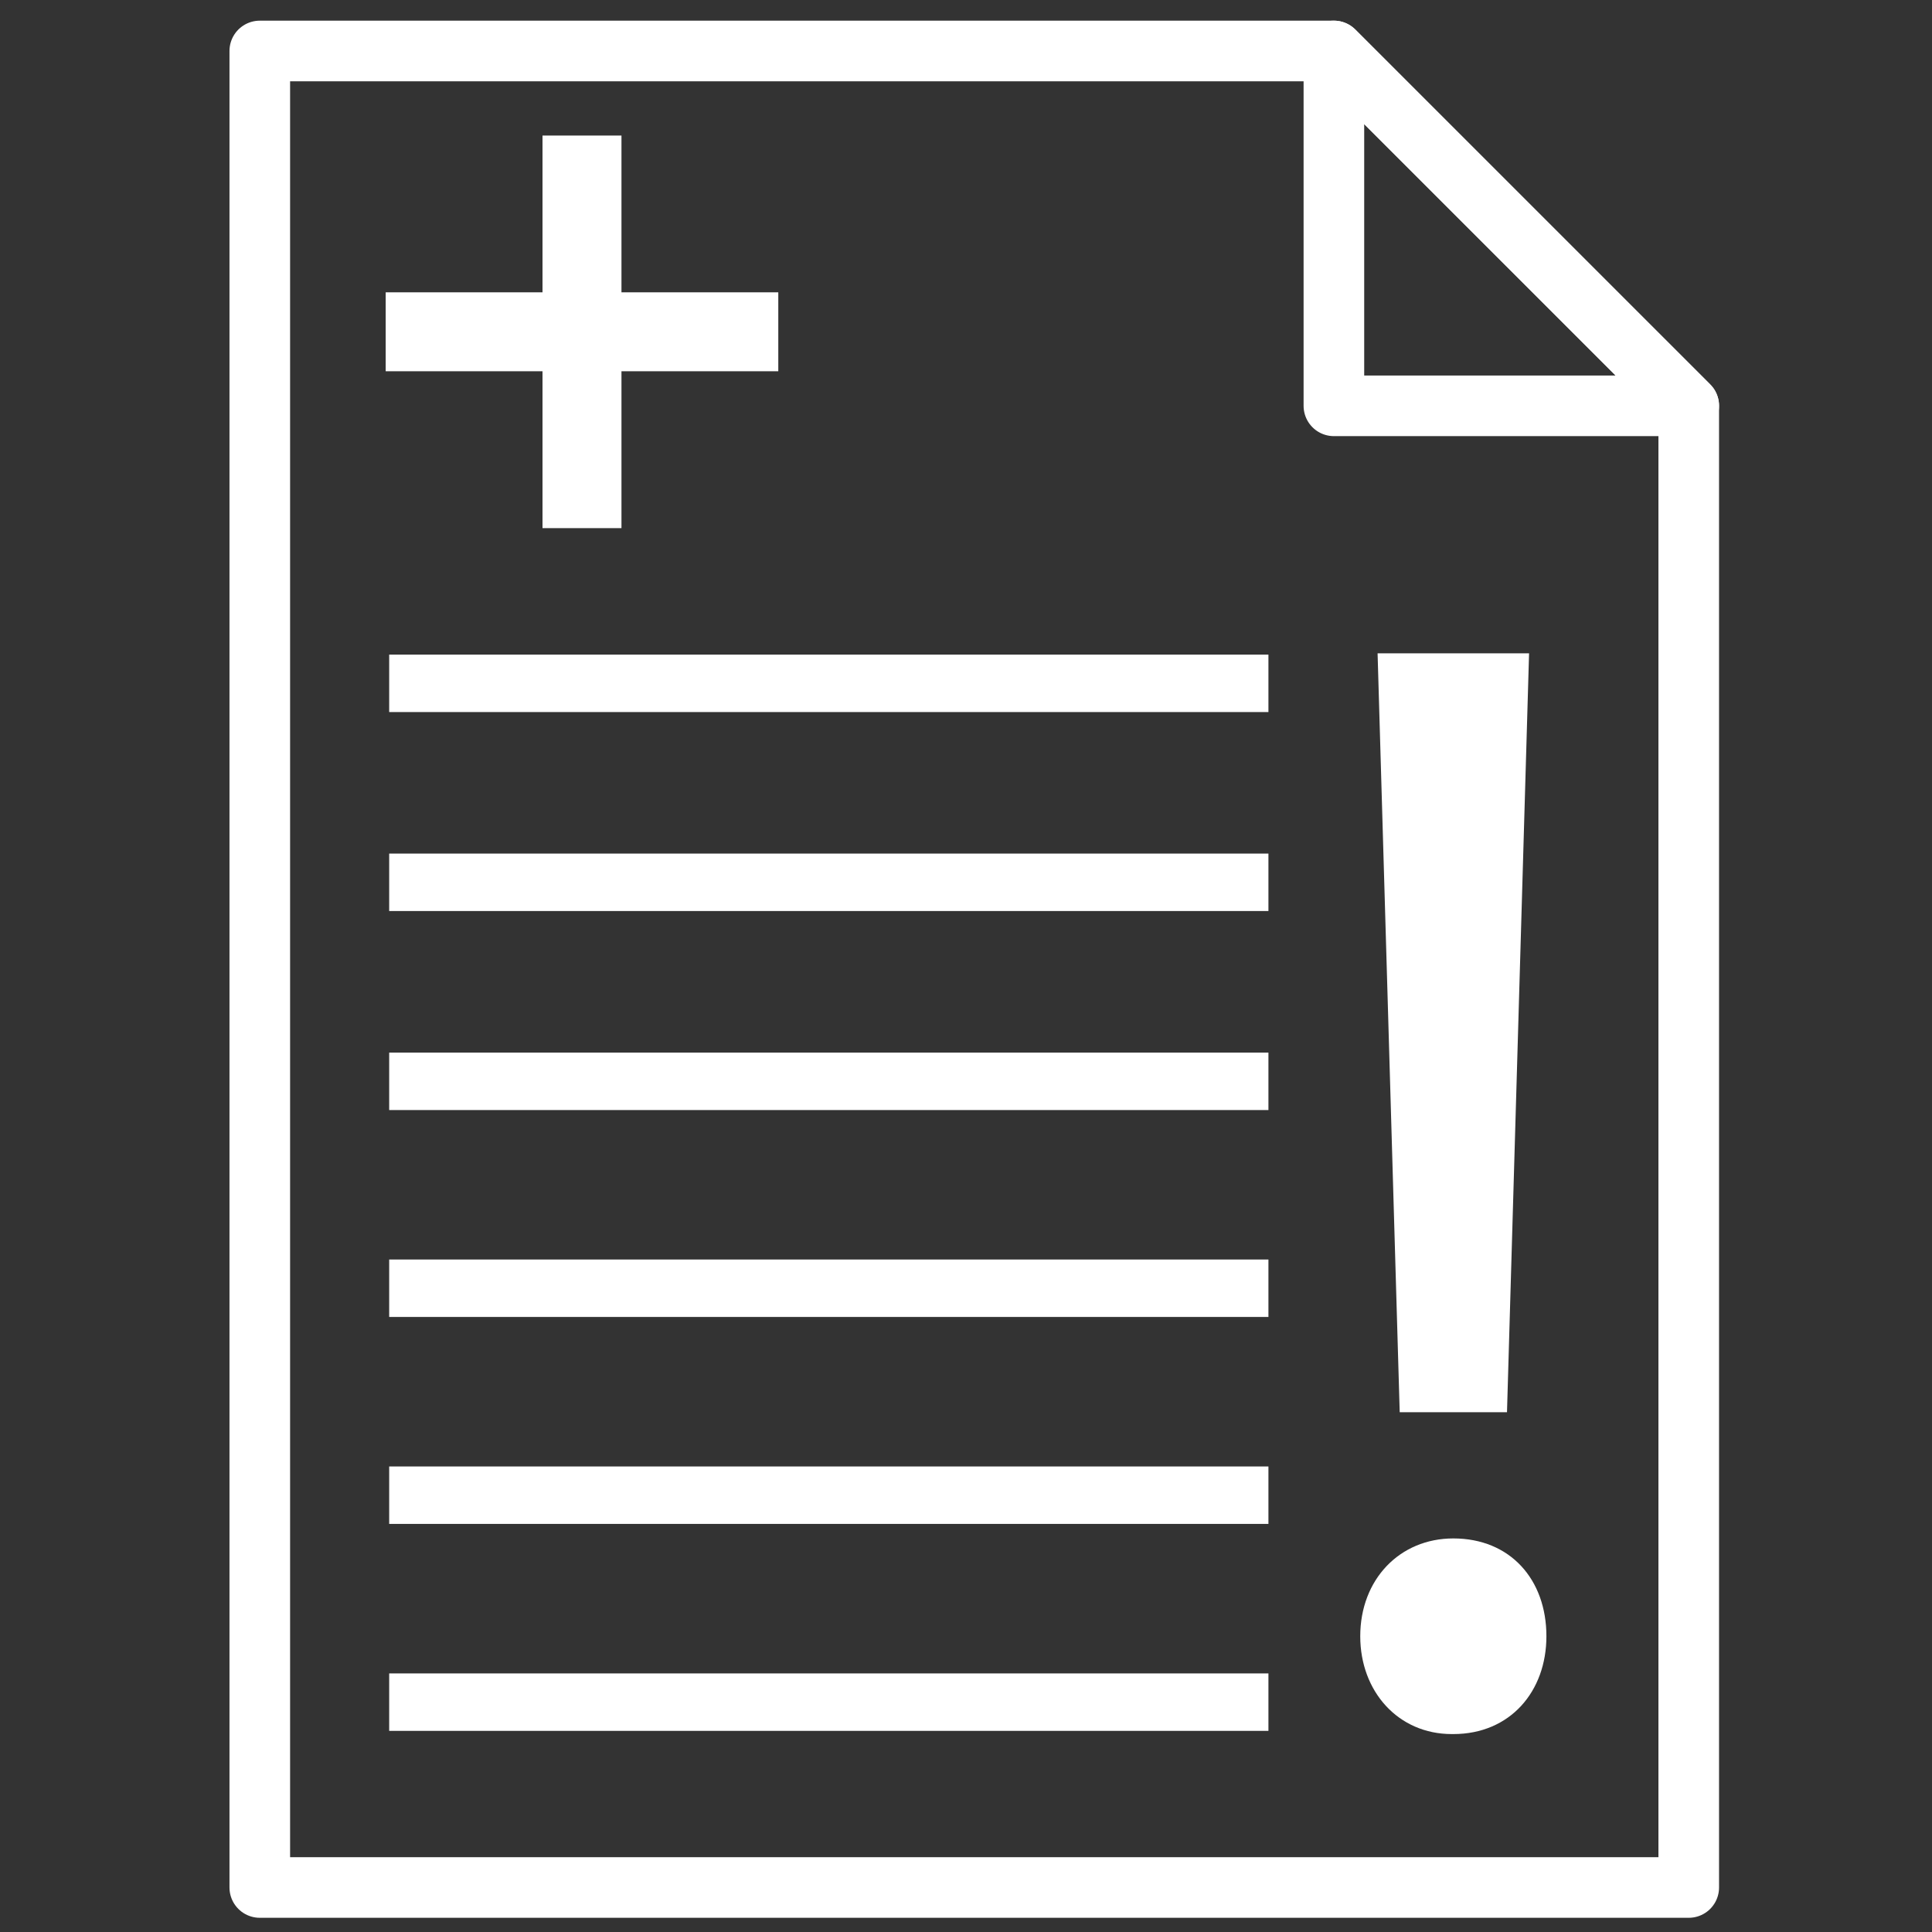 <?xml version="1.0" encoding="UTF-8" standalone="no"?>
<svg
   xmlns:dc="http://purl.org/dc/elements/1.1/"
   xmlns:cc="http://creativecommons.org/ns#"
   xmlns:rdf="http://www.w3.org/1999/02/22-rdf-syntax-ns#"
   xmlns:svg="http://www.w3.org/2000/svg"
   xmlns="http://www.w3.org/2000/svg"
   xmlns:sodipodi="http://sodipodi.sourceforge.net/DTD/sodipodi-0.dtd"
   xmlns:inkscape="http://www.inkscape.org/namespaces/inkscape"
   version="1.1"
   id="svg2"
   xml:space="preserve"
   width="56"
   height="56"
   viewBox="0 0 56 56"
   sodipodi:docname="medical-reviews.ai"><rect x="0" y="0" width="56" height="56" fill="#333333" stroke="none"/><defs
     id="defs6"><clipPath
       clipPathUnits="userSpaceOnUse"
       id="clipPath42"><path
         d="M 0,42 H 42 V 0 H 0 Z"
         id="path40" /></clipPath><clipPath
       clipPathUnits="userSpaceOnUse"
       id="clipPath66"><path
         d="M 0,42 H 42 V 0 H 0 Z"
         id="path64" /></clipPath></defs><sodipodi:namedview
     pagecolor="#ffffff"
     bordercolor="#666666"
     borderopacity="1"
     objecttolerance="10"
     gridtolerance="10"
     guidetolerance="10"
     inkscape:pageopacity="0"
     inkscape:pageshadow="2"
     inkscape:window-width="640"
     inkscape:window-height="480"
     id="namedview4" /><g
     id="g10"
     inkscape:groupmode="layer"
     inkscape:label="medical-reviews"
     transform="matrix(1.333,0,0,-1.333,0,56)"><g
       id="g12"
       transform="translate(9.087,27.152)"><path
         d="M 0,0 H 17.87"
         style="fill:none;stroke:#ffffff;stroke-width:1.249;stroke-linecap:square;stroke-linejoin:round;stroke-miterlimit:10;stroke-dasharray:none;stroke-opacity:1"
         id="path14" /></g><g
       id="g16"
       transform="translate(9.087,22.825)"><path
         d="M 0,0 H 17.87"
         style="fill:none;stroke:#ffffff;stroke-width:1.249;stroke-linecap:square;stroke-linejoin:round;stroke-miterlimit:10;stroke-dasharray:none;stroke-opacity:1"
         id="path18" /></g><g
       id="g20"
       transform="translate(9.087,18.498)"><path
         d="M 0,0 H 17.87"
         style="fill:none;stroke:#ffffff;stroke-width:1.249;stroke-linecap:square;stroke-linejoin:round;stroke-miterlimit:10;stroke-dasharray:none;stroke-opacity:1"
         id="path22" /></g><g
       id="g24"
       transform="translate(9.087,13.998)"><path
         d="M 0,0 H 17.87"
         style="fill:none;stroke:#ffffff;stroke-width:1.249;stroke-linecap:square;stroke-linejoin:round;stroke-miterlimit:10;stroke-dasharray:none;stroke-opacity:1"
         id="path26" /></g><g
       id="g28"
       transform="translate(9.087,9.498)"><path
         d="M 0,0 H 17.87"
         style="fill:none;stroke:#ffffff;stroke-width:1.249;stroke-linecap:square;stroke-linejoin:round;stroke-miterlimit:10;stroke-dasharray:none;stroke-opacity:1"
         id="path30" /></g><g
       id="g32"
       transform="translate(9.087,4.998)"><path
         d="M 0,0 H 17.87"
         style="fill:none;stroke:#ffffff;stroke-width:1.249;stroke-linecap:square;stroke-linejoin:round;stroke-miterlimit:10;stroke-dasharray:none;stroke-opacity:1"
         id="path34" /></g><g
       id="g36"><g
         id="g38"
         clip-path="url(#clipPath42)"><g
           id="g44"
           transform="translate(36.721,0.968)"><path
             d="M 0,0 H -31.072 V 39.934 H -7.716 L 0,32.219 Z"
             style="fill:none;stroke:#ffffff;stroke-width:1.318;stroke-linecap:square;stroke-linejoin:round;stroke-miterlimit:10;stroke-dasharray:none;stroke-opacity:1"
             id="path46" /></g><g
           id="g48"
           transform="translate(29.005,33.186)"><path
             d="M 0,0 H 7.716 L 0,7.716 Z"
             style="fill:none;stroke:#ffffff;stroke-width:1.318;stroke-linecap:square;stroke-linejoin:round;stroke-miterlimit:10;stroke-dasharray:none;stroke-opacity:1"
             id="path50" /></g></g></g><g
       id="g52"
       transform="translate(9.245,34.796)"><path
         d="M 0,0 H 6.82"
         style="fill:none;stroke:#ffffff;stroke-width:1.717;stroke-linecap:square;stroke-linejoin:round;stroke-miterlimit:10;stroke-dasharray:none;stroke-opacity:1"
         id="path54" /></g><g
       id="g56"
       transform="translate(12.655,38.205)"><path
         d="M 0,0 V -6.82"
         style="fill:none;stroke:#ffffff;stroke-width:1.717;stroke-linecap:square;stroke-linejoin:round;stroke-miterlimit:10;stroke-dasharray:none;stroke-opacity:1"
         id="path58" /></g><g
       id="g60"><g
         id="g62"
         clip-path="url(#clipPath66)"><g
           id="g68"
           transform="translate(30.436,11.303)"><path
             d="M 0,0 -0.481,16.501 H 2.813 L 2.333,0 Z m 1.132,-6.999 c -1.166,0 -1.99,0.927 -1.99,2.127 0,1.236 0.858,2.127 2.024,2.127 1.236,0 2.024,-0.891 2.024,-2.127 0,-1.2 -0.788,-2.127 -2.024,-2.127 z"
             style="fill:#ffffff;fill-opacity:1;fill-rule:nonzero;stroke:none"
             id="path70" /></g></g></g></g></svg>

